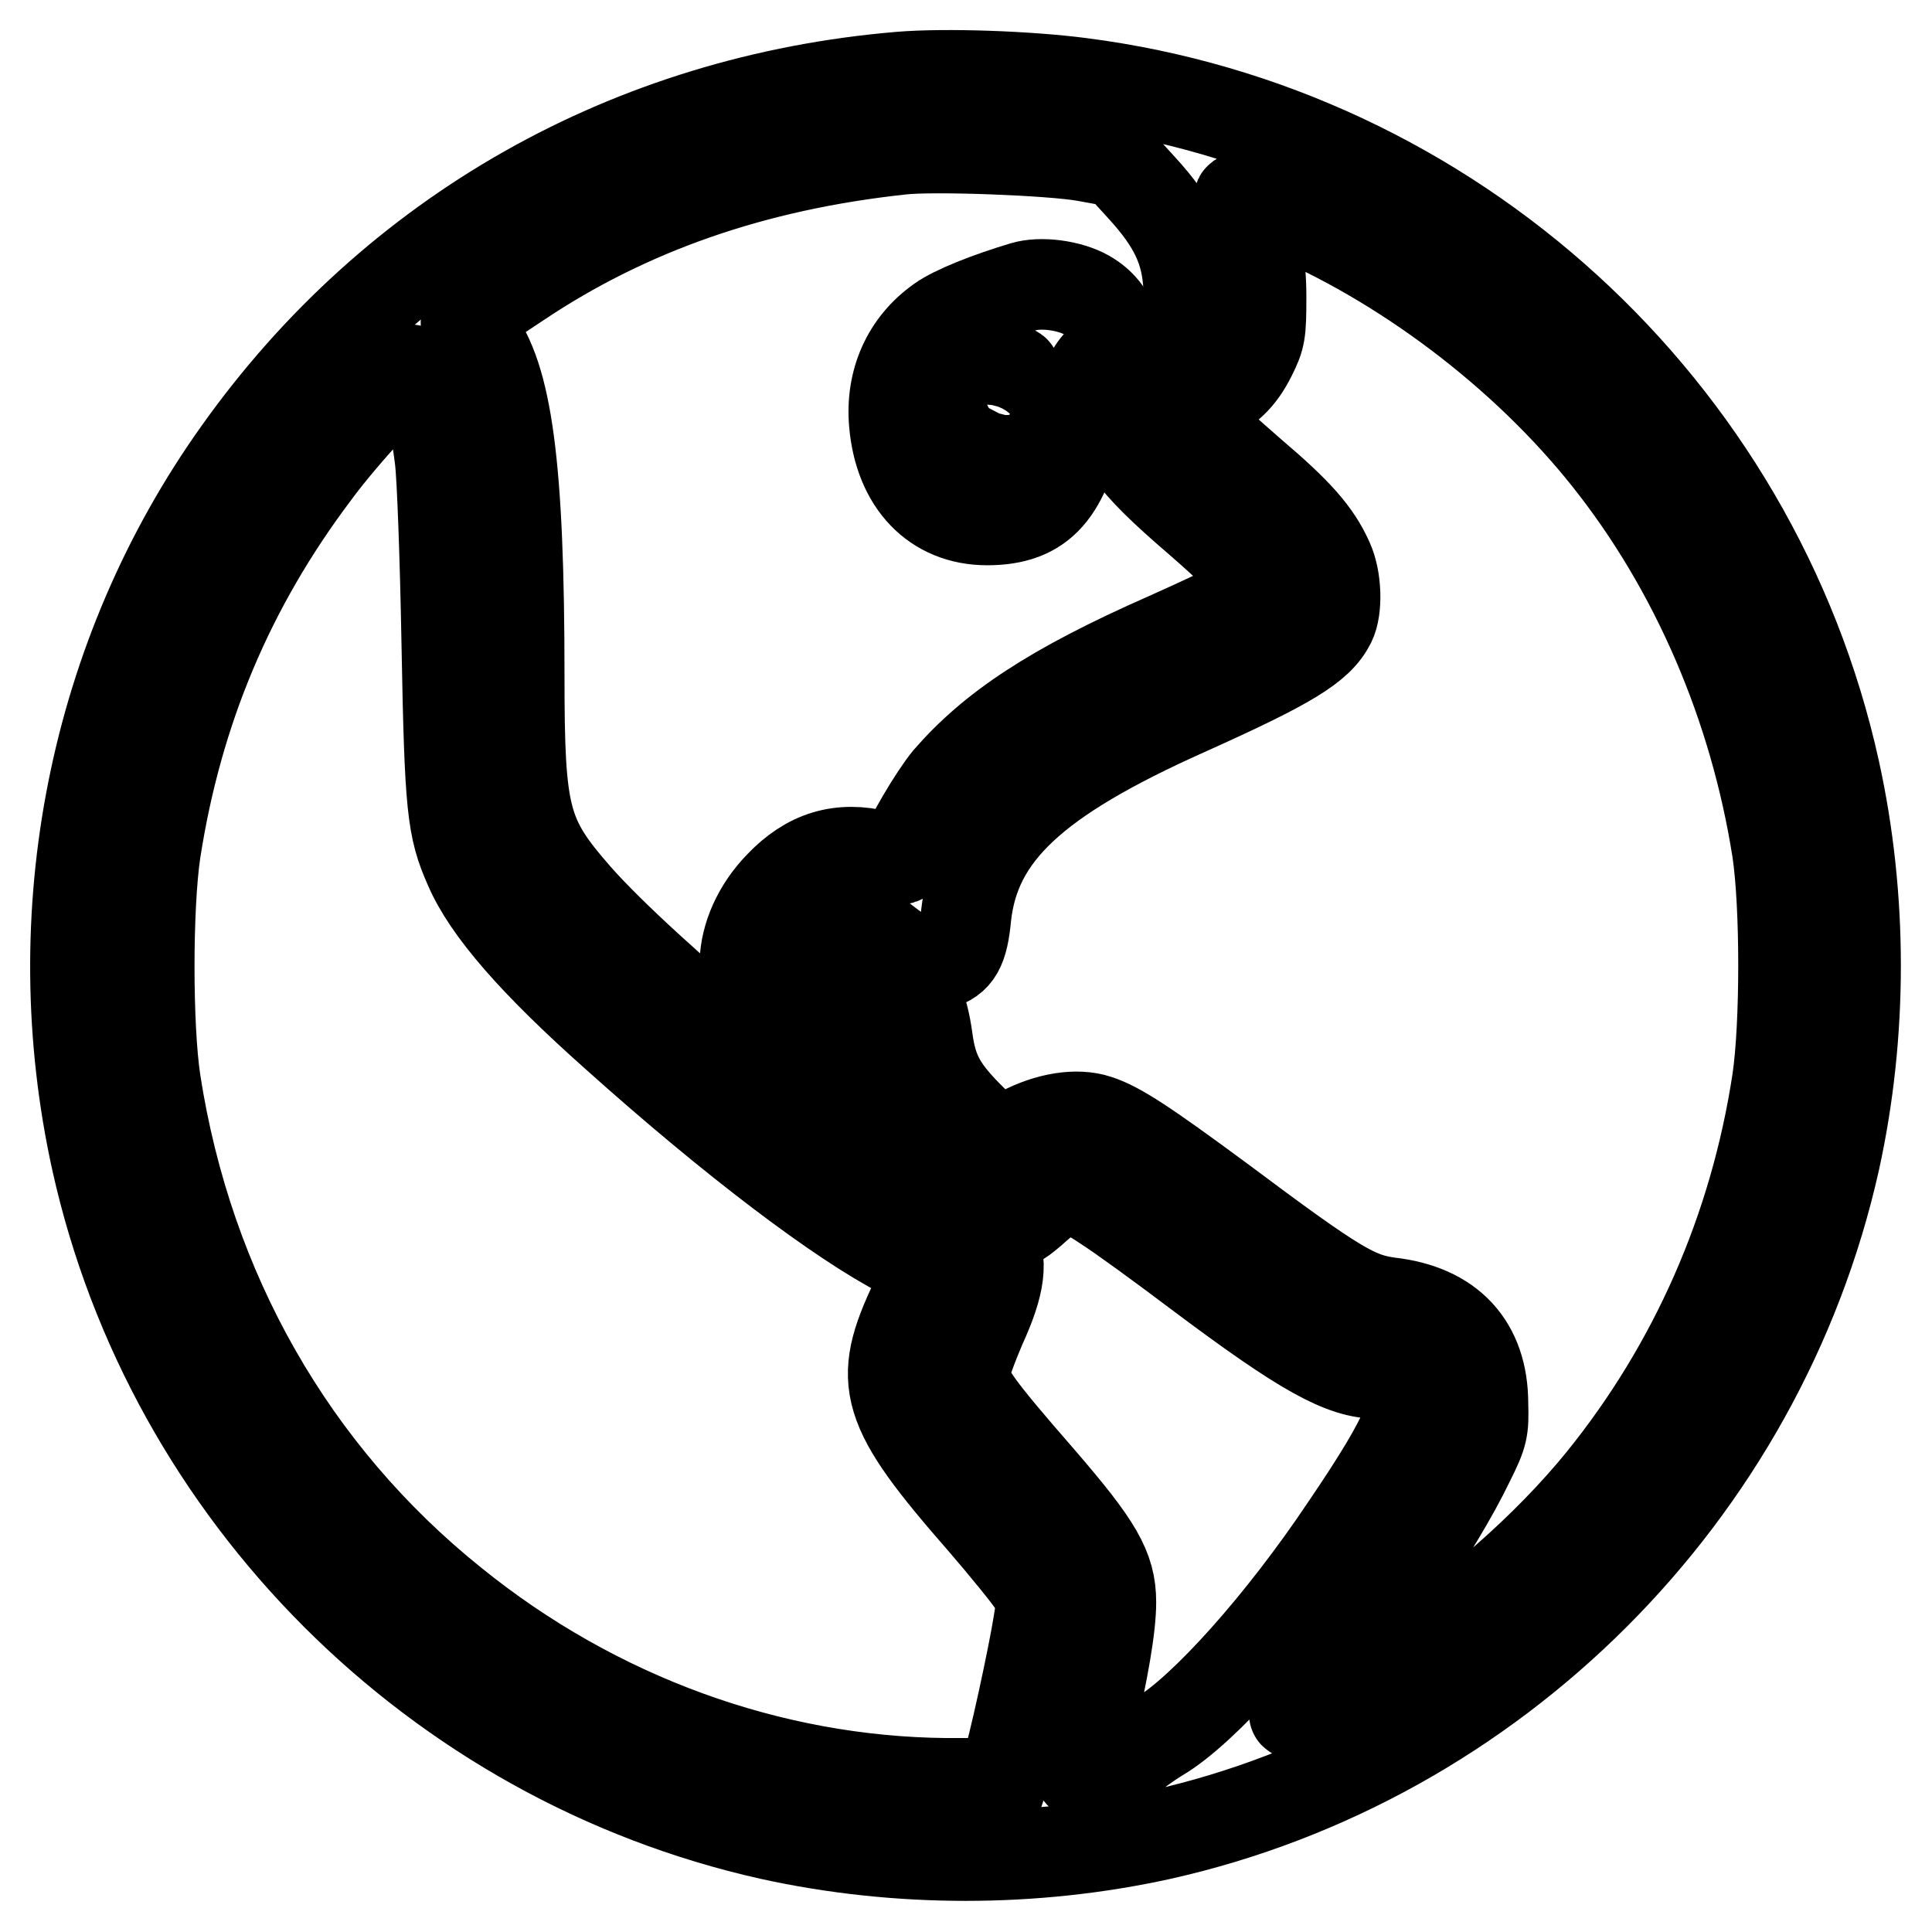 <?xml version="1.0" encoding="utf-8"?>
<!-- Svg Vector Icons : http://www.onlinewebfonts.com/icon -->
<!DOCTYPE svg PUBLIC "-//W3C//DTD SVG 1.1//EN" "http://www.w3.org/Graphics/SVG/1.1/DTD/svg11.dtd">
<svg version="1.1" xmlns="http://www.w3.org/2000/svg" xmlns:xlink="http://www.w3.org/1999/xlink" x="0px" y="0px" viewBox="0 0 256 256" enable-background="new 0 0 256 256" xml:space="preserve">
<g><g><g><path stroke-width="12" fill-opacity="0" stroke="#000000"  d="M119.3,10.2c-35.8,3-67.1,20.7-87.7,49.7c-19.2,26.9-26,61.3-18.8,93.9c9.8,44.2,45,79.4,89.3,89.3c16.8,3.7,34.9,3.7,51.7,0c44.2-9.9,79.4-45.1,89.3-89.3c3.7-16.8,3.7-34.9,0-51.7C232.5,54,192.3,17.3,143.2,11C136.3,10.1,125.3,9.7,119.3,10.2z M143.8,20.7l4.4,0.8l3.1,3.4c4.3,4.7,6,8.3,6.2,13.3c0.2,4.6,0,5-4.2,7.2c-3.5,1.9-4.9,4-5.3,7.7c-0.5,4.9,1.6,7.9,10.8,15.8c5.2,4.5,8.5,7.9,8.5,8.8c0,0.8-3.3,2.6-12.7,6.8c-15.2,6.7-23.1,12-29,18.8c-1.8,2.2-5.2,7.9-6,10.3c-0.1,0.4-0.9,0.4-3.1-0.2c-5.2-1.3-9.4,0-13.2,4c-2.9,3-4.5,6.7-4.6,10.1c0,4.7,2.3,6.5,9.2,7.4c2.3,0.3,4.3,0.7,4.6,1c0.3,0.3,0.7,2,1,4c0.8,5.2,3,9.4,7.7,14.3l3.8,4l-2.8-1.5c-10.3-5.7-37-27.9-45.8-37.9c-6.9-7.9-7.6-10.5-7.6-29.2c0-27.9-1.6-39.7-6-45.3c-1.7-2.1-2.3-1.4,5.8-6.8c14.6-9.8,31.3-15.6,50.8-17.7C123.7,19.3,139.4,19.9,143.8,20.7z M169.6,27.9c16.2,6.7,32.4,18.9,43.5,32.9c11.6,14.6,19.4,32.8,22.4,51.9c1.1,7.3,1.1,23.1,0,30.5c-3,19.7-11,37.8-23.2,52.9c-7.2,8.9-17.8,18.2-27.9,24.4c-4.9,3-12.6,6.9-12.9,6.6c-0.1-0.1,0.7-1.2,1.8-2.4c7.1-7.6,17.2-22.3,21.4-31.1c1.8-3.6,1.9-4.2,1.8-7.6c0-7.8-4.4-12.5-12.4-13.4c-4.4-0.6-6.9-2-22.4-13.6c-9.9-7.3-13.5-9.7-16.3-10.6c-2.7-0.9-6.5-0.3-10.1,1.6l-3.1,1.6l-3.2-3c-4.2-4.1-5.5-6.4-6.1-10.9c-0.6-4.4-1.8-7.1-4-8.8c-1.7-1.3-6.3-3-8.3-3c-1.5,0-1.3-1.2,0.4-2.4c1.7-1.2,3.7-0.8,6.6,1.5c3.9,3,4.7,3.4,6.8,2.8c2.4-0.7,3.2-2.1,3.6-6.4c1.2-10.9,9-18.2,29.1-27.2c13.8-6.2,17.6-8.5,19.2-11.7c0.9-1.8,0.8-5.8-0.3-8.2c-1.6-3.6-4.1-6.4-10.1-11.5c-3.2-2.8-6.6-5.8-7.4-6.7l-1.5-1.6l2.3-1.2c3.4-1.7,5-3.2,6.5-6.2c1.2-2.4,1.3-3,1.3-7.7c0-4.9-0.6-7.4-2.8-12.4C163.8,25.7,164.4,25.8,169.6,27.9z M55.7,50.1c1,1.4,2,5.8,2.6,10.7c0.3,2.3,0.7,13.3,0.9,24.5c0.4,21.8,0.7,24.4,3,29.6c2.4,5.6,8.6,12.7,19.4,22.3c15.5,13.9,29.8,24.7,38,28.9c1.8,0.9,3.3,1.9,3.3,2.3c0,0.3-0.7,2.1-1.6,3.9c-5.2,10.9-4.3,14.2,9,29.4c3.1,3.6,6.1,7.3,6.7,8.3c1.1,1.8,1.1,2.1,0.6,5.1c-0.6,3.9-3.4,17-4.3,19.4l-0.6,1.8l-7.3,0c-23.3-0.2-46.5-8.6-65.4-23.9c-21.3-17.1-35.1-41.3-39.4-69.1c-1.1-7.3-1.1-23.1,0-30.5c2.9-18.7,9.8-35.1,21.1-50.1C45.5,57.5,53.4,49,54.4,49C54.7,49,55.3,49.5,55.7,50.1z M146.5,159.8c1.9,1.2,7.4,5.2,12.3,8.9c14,10.5,19.1,13.3,23.8,13.3c1.4,0,2.4,0.3,3.3,1c2.8,2.2,1.1,6.6-7.6,19.4c-8.5,12.7-18.8,24.2-24.7,27.7c-1.5,0.9-3.4,2.3-4.3,3.1c-1.2,1.1-2.2,1.6-3.9,1.8c-1.2,0.2-2.3,0.2-2.3,0s0.6-2.8,1.3-5.9c1.8-7.8,2.8-13.5,2.8-16.8c0-4.5-1.8-7.5-9.2-16.1c-8.8-10.1-10.2-12.1-10.2-14.3c0-0.7,1-3.4,2.1-6c2.7-5.9,3-8.8,1.5-11.9l-1.1-2.1l2.2,0.2c2,0.2,2.3,0,4.2-1.6C140.8,156.8,141.9,156.7,146.5,159.8z"/><path stroke-width="12" fill-opacity="0" stroke="#000000"  d="M135.6,38c-4.7,1.4-9.2,3.2-11,4.5c-4.4,3.1-6.6,8-6.1,13.6c0.7,7.9,5.4,12.8,12.3,12.8c7.2,0,10.4-3.7,12.3-13.7c1-5.1,1.3-6,3-7.6c2.6-2.4,1.6-6.4-2.1-8.5C141.7,37.8,137.9,37.3,135.6,38z M134.5,49.2c0,0.1-0.4,2.2-0.9,4.7c-0.9,4.4-1.6,5.7-3,5.7c-1.9,0-3.3-5.3-2-7.7c0.8-1.5,3-2.9,4.7-2.9C133.9,49,134.5,49.1,134.5,49.2z"/></g></g></g>
</svg>